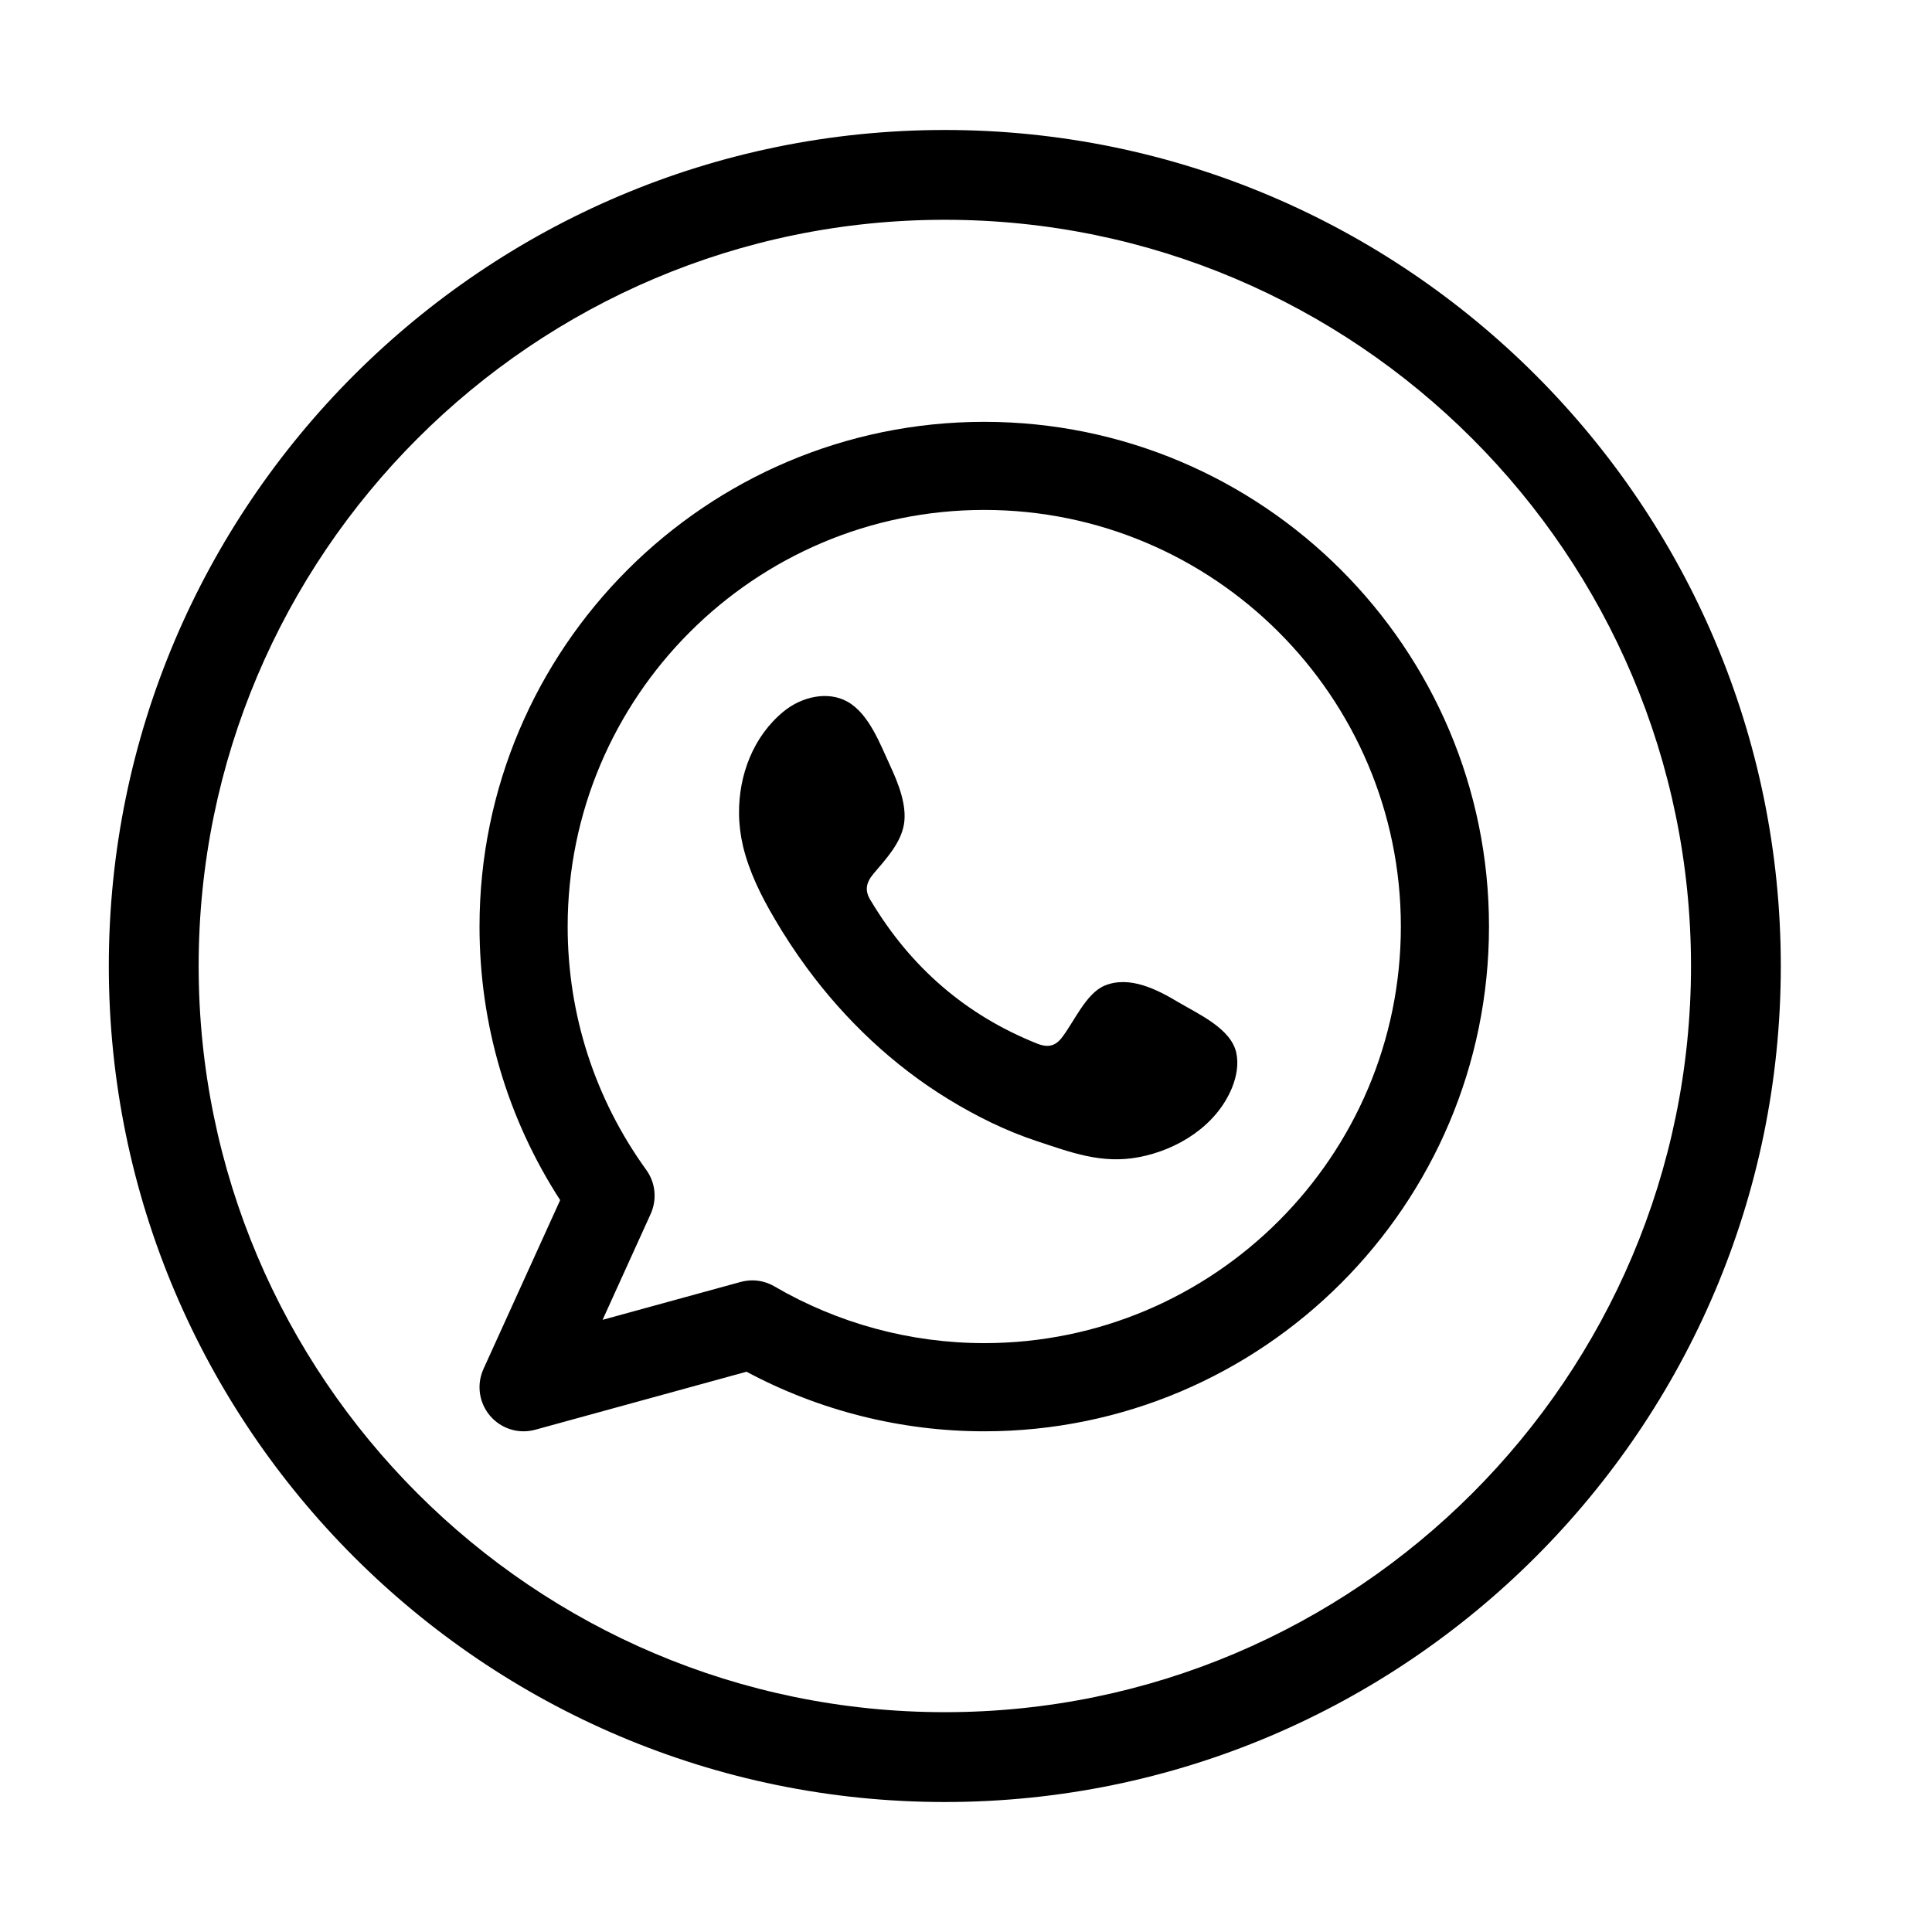<?xml version="1.0" encoding="utf-8"?>
<!-- Generator: Adobe Illustrator 16.0.4, SVG Export Plug-In . SVG Version: 6.00 Build 0)  -->
<!DOCTYPE svg PUBLIC "-//W3C//DTD SVG 1.1//EN" "http://www.w3.org/Graphics/SVG/1.1/DTD/svg11.dtd">
<svg version="1.1" id="Layer_1" xmlns="http://www.w3.org/2000/svg" xmlns:xlink="http://www.w3.org/1999/xlink" x="0px" y="0px"
	 width="50px" height="50px" viewBox="0 0 50 50" enable-background="new 0 0 50 50" xml:space="preserve">
<path d="M24.452,46.636C12.522,46.636,2.816,36.93,2.816,25S12.522,3.364,24.452,3.364c11.93,0,21.635,9.706,21.635,21.636
	S36.382,46.636,24.452,46.636 M24.452,5.688C13.803,5.688,5.141,14.352,5.141,25s8.662,19.311,19.312,19.311
	c10.647,0,19.31-8.662,19.31-19.311S35.1,5.688,24.452,5.688"/>
<path fill-rule="evenodd" clip-rule="evenodd" d="M25.472,10.917c-7.203,0-13.062,5.859-13.062,13.061
	c0,2.535,0.72,4.967,2.087,7.081l-1.985,4.37c-0.183,0.404-0.116,0.875,0.171,1.212c0.221,0.258,0.539,0.401,0.868,0.401
	c0.101,0,0.202-0.015,0.302-0.041L19.32,35.5c1.887,1.01,4.004,1.542,6.152,1.542c7.203,0,13.063-5.86,13.063-13.064
	C38.535,16.776,32.675,10.917,25.472,10.917 M25.472,34.76c-1.907,0-3.784-0.508-5.428-1.467c-0.176-0.104-0.375-0.157-0.574-0.157
	c-0.102,0-0.204,0.015-0.303,0.041l-3.572,0.98l1.244-2.74c0.169-0.373,0.127-0.808-0.114-1.14
	c-1.331-1.844-2.034-4.021-2.034-6.299c0-5.944,4.836-10.781,10.78-10.781c5.945,0,10.783,4.836,10.783,10.781
	C36.255,29.924,31.417,34.76,25.472,34.76"/>
<path fill-rule="evenodd" clip-rule="evenodd" d="M30.494,25.936c-0.546-0.328-1.259-0.693-1.902-0.43
	c-0.495,0.202-0.811,0.977-1.131,1.372c-0.165,0.203-0.36,0.234-0.613,0.133c-1.855-0.739-3.278-1.979-4.302-3.686
	c-0.174-0.265-0.143-0.474,0.067-0.721c0.308-0.364,0.697-0.777,0.781-1.269c0.083-0.491-0.146-1.064-0.349-1.501
	c-0.26-0.559-0.549-1.356-1.108-1.672c-0.514-0.291-1.192-0.128-1.65,0.245c-0.791,0.643-1.172,1.653-1.161,2.654
	c0.003,0.283,0.039,0.567,0.104,0.842c0.159,0.659,0.464,1.275,0.809,1.862c0.258,0.441,0.539,0.87,0.842,1.282
	c0.992,1.349,2.228,2.521,3.657,3.396c0.715,0.438,1.485,0.821,2.28,1.084c0.896,0.296,1.691,0.604,2.656,0.42
	c1.011-0.192,2.007-0.817,2.408-1.791c0.118-0.288,0.179-0.609,0.112-0.914C31.855,26.614,31.004,26.239,30.494,25.936"/>
</svg>
